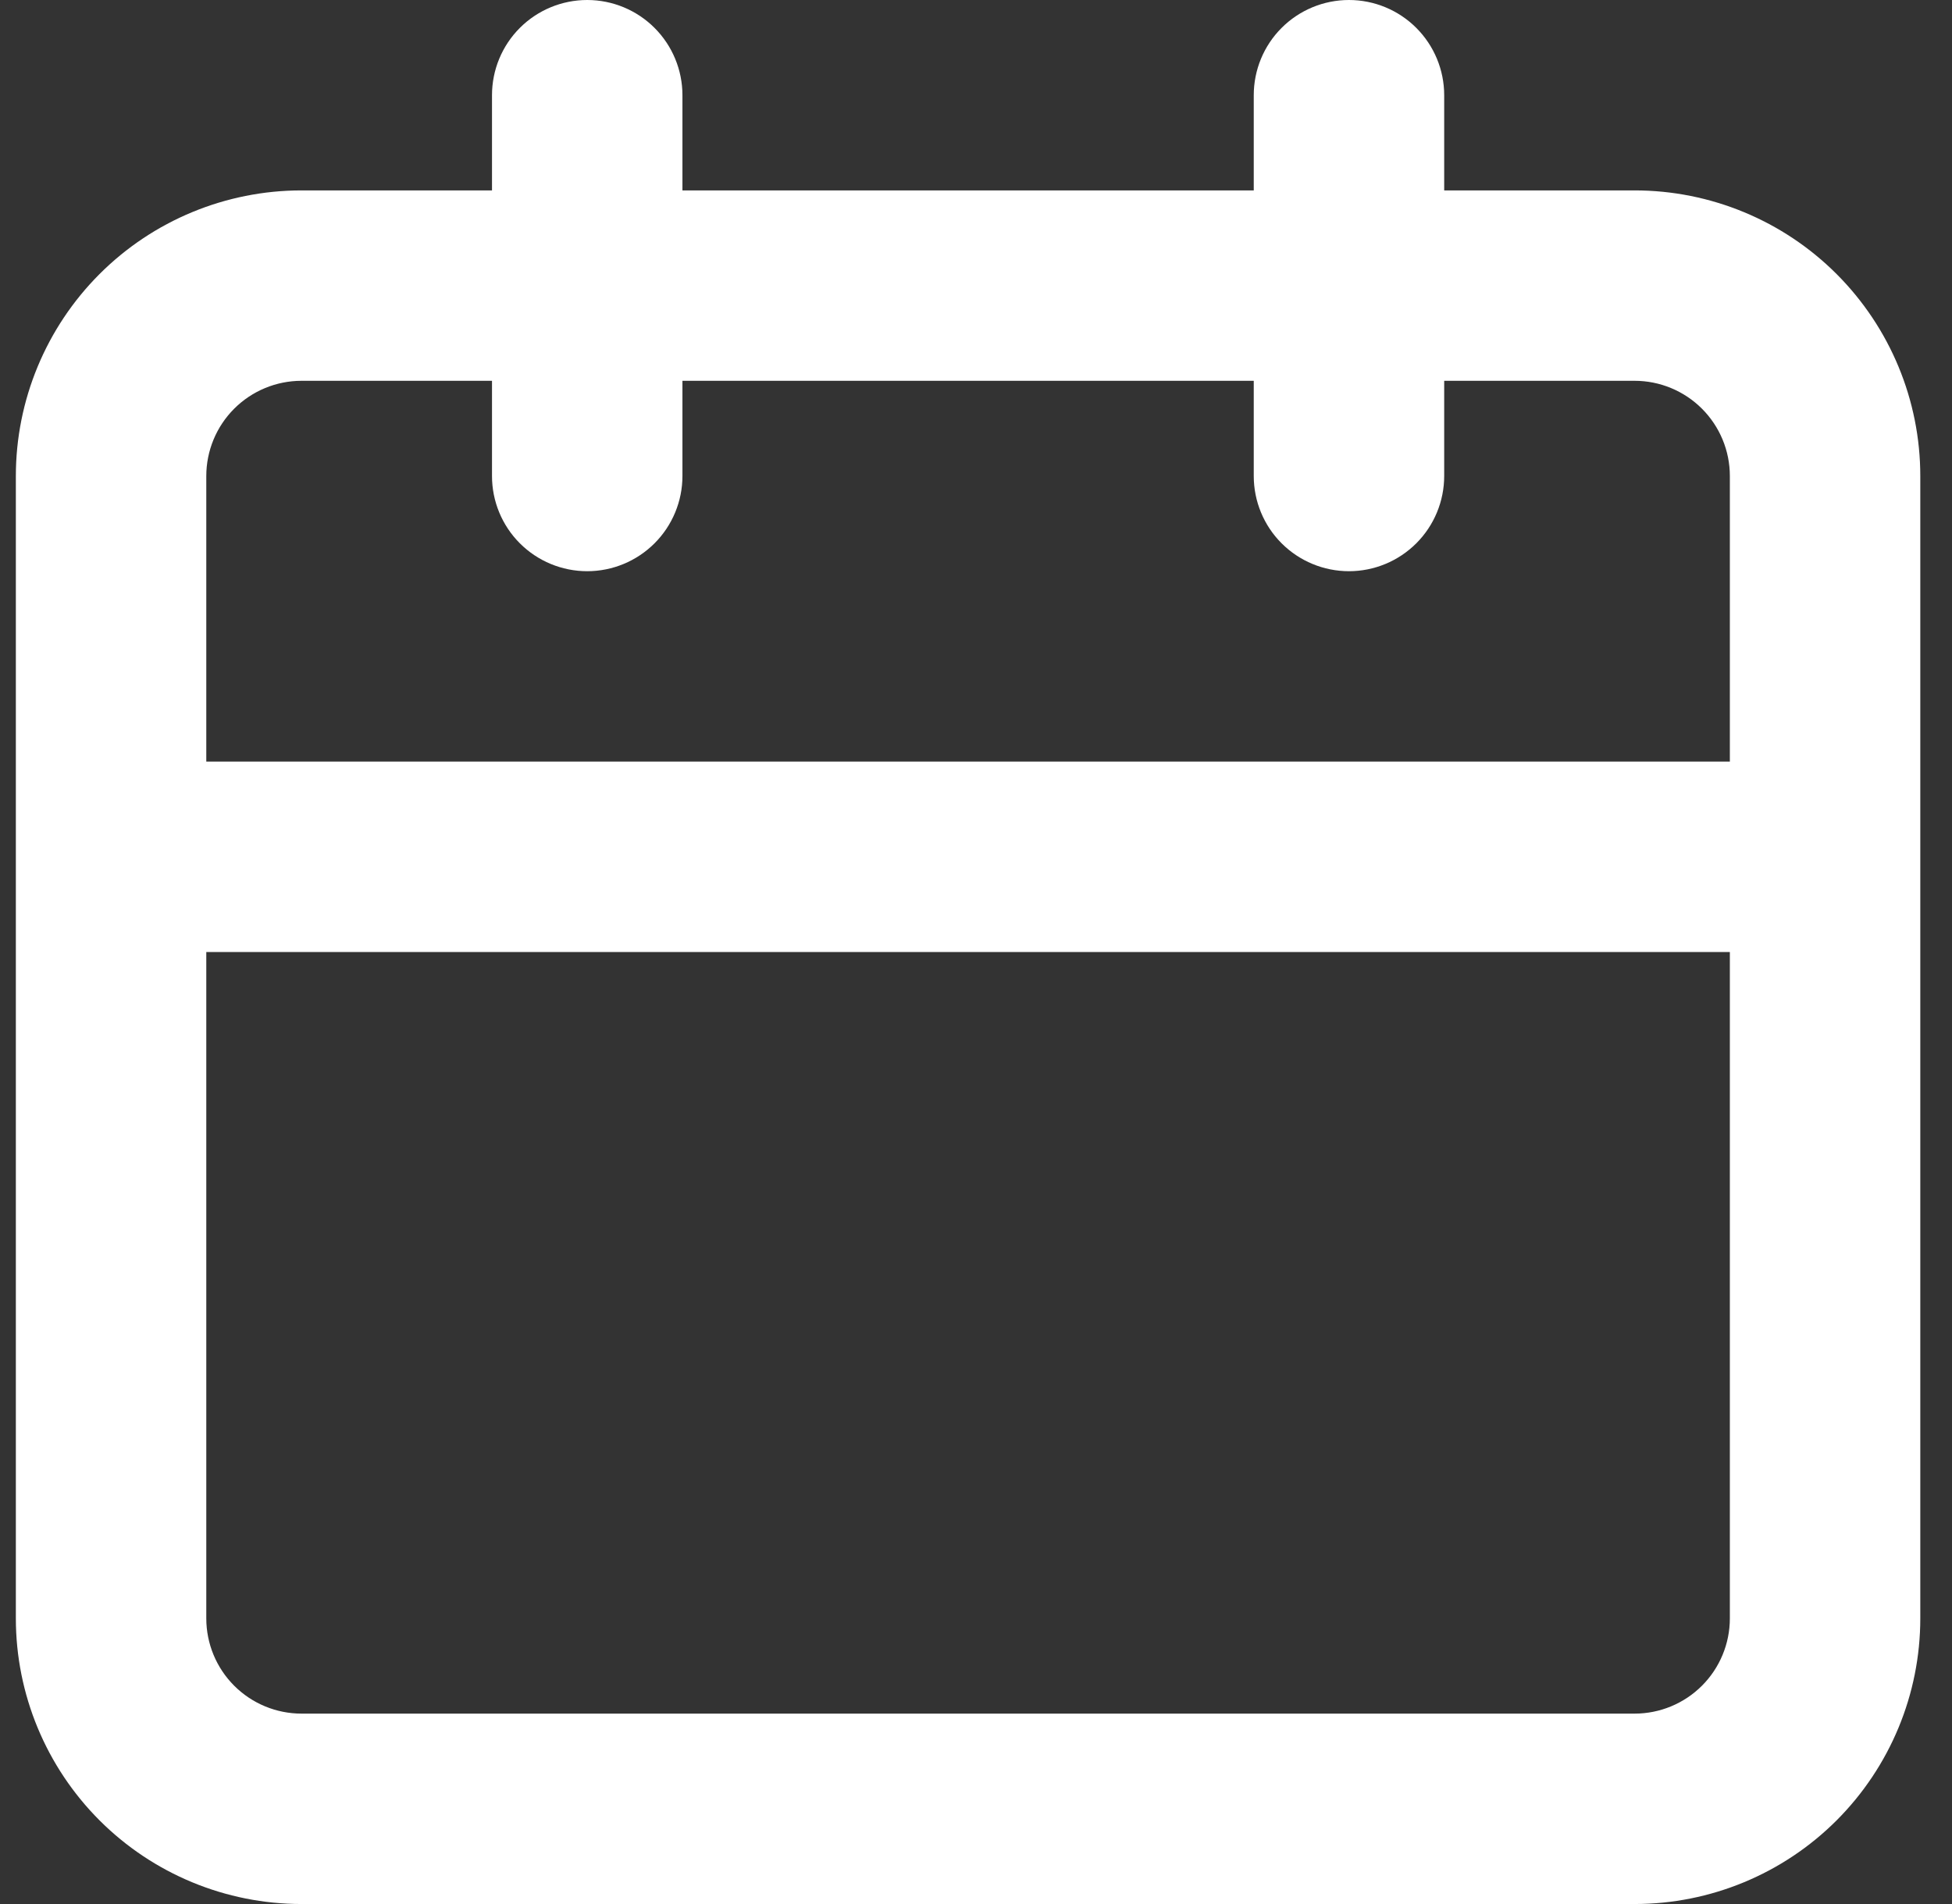 <svg width="41" height="40" viewBox="0 0 41 40" fill="none" xmlns="http://www.w3.org/2000/svg">
<rect x="0" y="0" width="41" height="40" fill="#333333" stroke="none"/>
<g clip-path="url(#clip0_1_2)">
<path d="M34.334 4H30.334V2C30.334 1.47 30.123 0.961 29.748 0.586C29.373 0.211 28.864 0 28.334 0C27.803 0 27.294 0.211 26.919 0.586C26.544 0.961 26.334 1.47 26.334 2V4H14.334V2C14.334 1.47 14.123 0.961 13.748 0.586C13.373 0.211 12.864 0 12.334 0C11.803 0 11.294 0.211 10.919 0.586C10.544 0.961 10.334 1.47 10.334 2V4H6.333C4.742 4 3.216 4.632 2.091 5.757C0.966 6.883 0.333 8.409 0.333 10V34C0.333 35.591 0.966 37.117 2.091 38.243C3.216 39.368 4.742 40 6.333 40H34.334C35.925 40 37.451 39.368 38.576 38.243C39.701 37.117 40.334 35.591 40.334 34V10C40.334 8.409 39.701 6.883 38.576 5.757C37.451 4.632 35.925 4 34.334 4ZM36.334 34C36.334 34.53 36.123 35.039 35.748 35.414C35.373 35.789 34.864 36 34.334 36H6.333C5.803 36 5.294 35.789 4.919 35.414C4.544 35.039 4.333 34.53 4.333 34V20H36.334V34ZM36.334 16H4.333V10C4.333 9.47 4.544 8.961 4.919 8.586C5.294 8.211 5.803 8 6.333 8H10.334V10C10.334 10.53 10.544 11.039 10.919 11.414C11.294 11.789 11.803 12 12.334 12C12.864 12 13.373 11.789 13.748 11.414C14.123 11.039 14.334 10.53 14.334 10V8H26.334V10C26.334 10.53 26.544 11.039 26.919 11.414C27.294 11.789 27.803 12 28.334 12C28.864 12 29.373 11.789 29.748 11.414C30.123 11.039 30.334 10.53 30.334 10V8H34.334C34.864 8 35.373 8.211 35.748 8.586C36.123 8.961 36.334 9.47 36.334 10V16Z" fill="white"/>
</g>
<defs>
<clipPath id="clip0_1_2">
<rect width="41" height="40" fill="white"/>
</clipPath>
</defs>
</svg>
